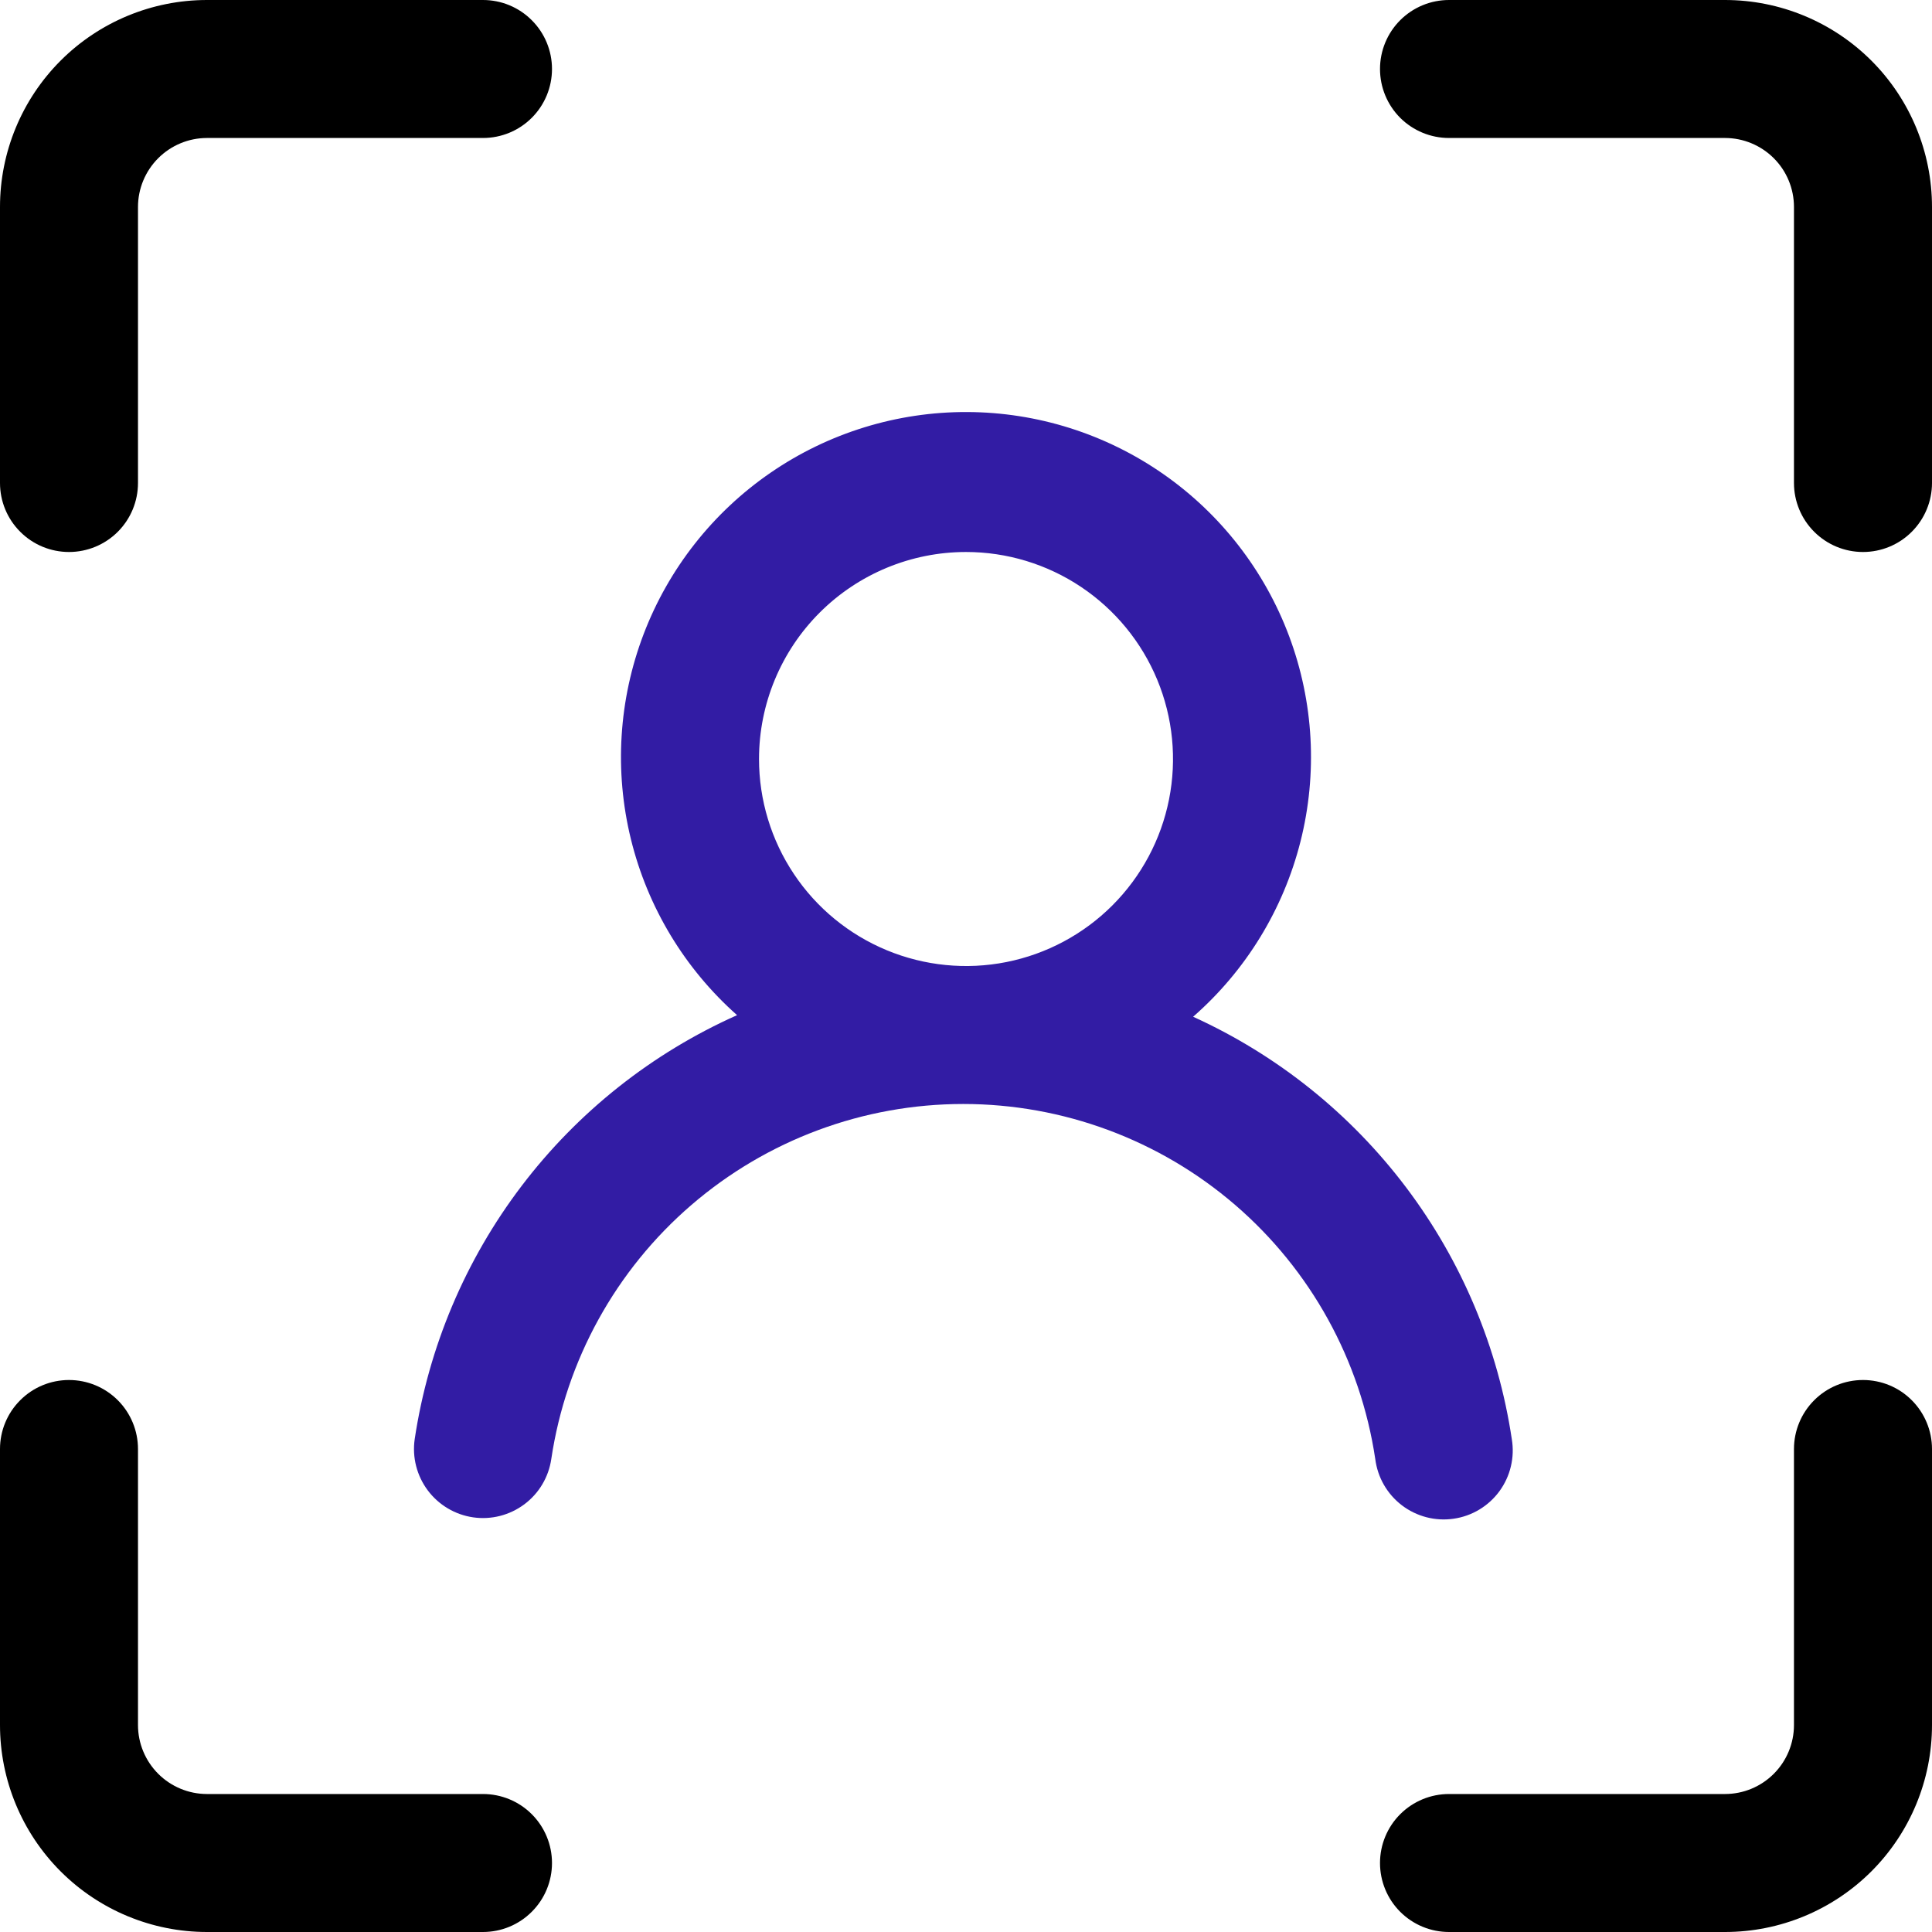 <svg width="45" height="45" viewBox="0 0 45 45" fill="none" xmlns="http://www.w3.org/2000/svg">
<path d="M1.607 12.857C1.181 12.857 0.772 12.688 0.471 12.386C0.169 12.085 0 11.676 0 11.25V4.821C0 3.543 0.508 2.316 1.412 1.412C2.316 0.508 3.543 0 4.821 0H11.25C11.676 0 12.085 0.169 12.386 0.471C12.688 0.772 12.857 1.181 12.857 1.607C12.857 2.033 12.688 2.442 12.386 2.744C12.085 3.045 11.676 3.214 11.25 3.214H4.821C4.395 3.214 3.986 3.384 3.685 3.685C3.384 3.986 3.214 4.395 3.214 4.821V11.25C3.214 11.676 3.045 12.085 2.744 12.386C2.442 12.688 2.033 12.857 1.607 12.857Z" fill="black"/>
<path d="M11.25 45H4.821C3.543 45 2.316 44.492 1.412 43.588C0.508 42.684 0 41.457 0 40.179V33.75C0 33.324 0.169 32.915 0.471 32.614C0.772 32.312 1.181 32.143 1.607 32.143C2.033 32.143 2.442 32.312 2.744 32.614C3.045 32.915 3.214 33.324 3.214 33.75V40.179C3.214 40.605 3.384 41.014 3.685 41.315C3.986 41.616 4.395 41.786 4.821 41.786H11.25C11.676 41.786 12.085 41.955 12.386 42.256C12.688 42.558 12.857 42.967 12.857 43.393C12.857 43.819 12.688 44.228 12.386 44.529C12.085 44.831 11.676 45 11.25 45Z" fill="black"/>
<path d="M43.393 12.857C42.966 12.857 42.558 12.688 42.256 12.386C41.955 12.085 41.785 11.676 41.785 11.25V4.821C41.785 4.395 41.616 3.986 41.315 3.685C41.013 3.384 40.605 3.214 40.178 3.214H33.75C33.324 3.214 32.915 3.045 32.613 2.744C32.312 2.442 32.143 2.033 32.143 1.607C32.143 1.181 32.312 0.772 32.613 0.471C32.915 0.169 33.324 0 33.75 0H40.178C41.457 0 42.683 0.508 43.588 1.412C44.492 2.316 45 3.543 45 4.821V11.25C45 11.676 44.83 12.085 44.529 12.386C44.228 12.688 43.819 12.857 43.393 12.857Z" fill="black"/>
<path d="M40.178 45H33.75C33.324 45 32.915 44.831 32.613 44.529C32.312 44.228 32.143 43.819 32.143 43.393C32.143 42.967 32.312 42.558 32.613 42.257C32.915 41.955 33.324 41.786 33.75 41.786H40.178C40.605 41.786 41.013 41.617 41.315 41.315C41.616 41.014 41.785 40.605 41.785 40.179V33.75C41.785 33.324 41.955 32.915 42.256 32.614C42.558 32.312 42.966 32.143 43.393 32.143C43.819 32.143 44.228 32.312 44.529 32.614C44.83 32.915 45 33.324 45 33.75V40.179C45 41.458 44.492 42.684 43.588 43.588C42.683 44.492 41.457 45 40.178 45Z" fill="black"/>
<path d="M27.79 23.682C29.019 22.607 29.891 21.183 30.291 19.6C30.691 18.017 30.599 16.35 30.027 14.82C29.456 13.291 28.432 11.972 27.092 11.039C25.753 10.106 24.16 9.603 22.528 9.597C20.895 9.591 19.299 10.083 17.953 11.007C16.607 11.931 15.574 13.243 14.992 14.768C14.41 16.294 14.306 17.96 14.695 19.546C15.084 21.132 15.946 22.561 17.168 23.645C15.188 24.528 13.462 25.896 12.15 27.622C10.838 29.348 9.981 31.377 9.659 33.521C9.598 33.943 9.708 34.371 9.963 34.713C10.218 35.054 10.599 35.281 11.021 35.342C11.443 35.403 11.871 35.293 12.213 35.038C12.555 34.783 12.78 34.402 12.841 33.98C13.185 31.681 14.343 29.583 16.104 28.066C17.866 26.549 20.113 25.714 22.437 25.714C24.761 25.714 27.009 26.549 28.77 28.066C30.53 29.583 31.688 31.681 32.032 33.98C32.059 34.193 32.127 34.398 32.233 34.583C32.34 34.769 32.482 34.931 32.652 35.061C32.822 35.191 33.016 35.285 33.223 35.339C33.43 35.393 33.646 35.405 33.857 35.374C34.069 35.344 34.273 35.271 34.456 35.161C34.639 35.051 34.799 34.905 34.925 34.733C35.051 34.56 35.142 34.364 35.191 34.156C35.241 33.947 35.248 33.732 35.213 33.521C34.894 31.392 34.048 29.376 32.752 27.658C31.455 25.939 29.749 24.572 27.79 23.682ZM22.5 12.857C23.454 12.857 24.386 13.14 25.179 13.67C25.972 14.2 26.59 14.953 26.955 15.834C27.32 16.715 27.415 17.684 27.229 18.62C27.043 19.555 26.584 20.414 25.91 21.088C25.235 21.763 24.376 22.222 23.441 22.408C22.506 22.594 21.536 22.498 20.655 22.133C19.774 21.768 19.021 21.151 18.492 20.358C17.962 19.565 17.679 18.633 17.679 17.679C17.679 16.4 18.187 15.174 19.091 14.27C19.995 13.366 21.222 12.857 22.5 12.857Z" fill="#321CA4"/>
</svg>
